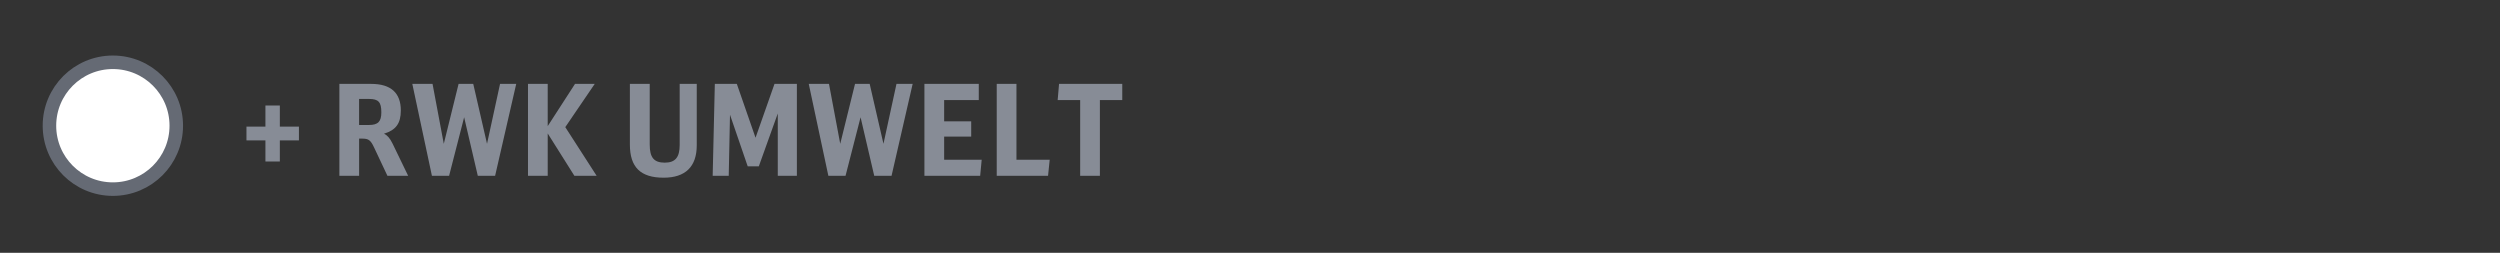 <?xml version="1.0" encoding="utf-8"?>
<!-- Generator: Adobe Illustrator 25.4.1, SVG Export Plug-In . SVG Version: 6.00 Build 0)  -->
<svg version="1.1" id="Ebene_1" xmlns="http://www.w3.org/2000/svg" xmlns:xlink="http://www.w3.org/1999/xlink" x="0px" y="0px"
	 viewBox="0 0 296.642 30" enable-background="new 0 0 296.642 30" xml:space="preserve">
<rect x="0" y="0" width="296.642" height="30" fill="#333333" stroke="none"/>
<g>
	<g id="XMLID_00000005241025155047023480000000079716130657293199_">
		<path fill="#878C96" d="M29.245,15.024h2.25v-2.505h1.71v2.505h2.265v1.635h-2.265v2.505h-1.71v-2.505h-2.25V15.024z"/>
		<path fill="#878C96" d="M40.27,9.955h3.78c2.325,0,3.51,1.064,3.51,3.149c0,1.53-0.57,2.325-1.995,2.76
			c0.405,0.195,0.69,0.525,1.005,1.155l1.86,3.84h-2.46l-1.575-3.345c-0.405-0.87-0.66-1.065-1.38-1.065h-0.405v4.41h-2.34V9.955z
			 M43.779,14.83c1.08,0,1.47-0.405,1.47-1.5c0-1.216-0.345-1.59-1.455-1.59h-1.185v3.09H43.779z"/>
		<path fill="#878C96" d="M51.25,20.859L48.924,9.955h2.4l1.335,7.109l1.755-7.109h1.74l1.635,7.109l1.545-7.109h1.92l-2.505,10.904
			h-2.055l-1.62-6.944l-1.785,6.944H51.25z"/>
		<path fill="#878C96" d="M62.649,9.955h2.34v5.01l3.24-5.01h2.34l-3.495,5.13l3.72,5.774h-2.64l-3.165-5.024v5.024h-2.34V9.955z"/>
		<path fill="#878C96" d="M77.094,9.955v7.215c0,1.529,0.51,2.13,1.785,2.13c1.245,0,1.77-0.63,1.77-2.101V9.955h2.025v7.289
			c0,2.535-1.35,3.84-3.93,3.84c-2.745,0-4.004-1.244-4.004-3.93V9.955H77.094z"/>
		<path fill="#878C96" d="M84.819,9.955h2.61l2.22,6.39l2.25-6.39h2.655v10.904h-2.265v-7.395l-2.25,6.27h-1.32l-2.1-6.12
			l-0.15,7.245h-1.905L84.819,9.955z"/>
		<path fill="#878C96" d="M98.29,20.859L95.964,9.955h2.4l1.335,7.109l1.755-7.109h1.74l1.635,7.109l1.545-7.109h1.92l-2.505,10.904
			h-2.055l-1.62-6.944l-1.785,6.944H98.29z"/>
		<path fill="#878C96" d="M109.689,9.955h6.45v1.92h-4.11v2.52h3.21v1.815h-3.21v2.744h4.455l-0.18,1.905h-6.615V9.955z"/>
		<path fill="#878C96" d="M118.269,9.955h2.34v8.999h3.945l-0.195,1.905h-6.09V9.955z"/>
		<path fill="#878C96" d="M133.164,11.875h-2.655v8.984h-2.34v-8.984h-2.67l0.165-1.92h7.5V11.875z"/>
	</g>
	<g>
		
			<circle fill-rule="evenodd" clip-rule="evenodd" fill="#FFFFFF" stroke="#656A74" stroke-width="1.604" stroke-miterlimit="10" cx="13.392" cy="14.916" r="7.525"/>
	</g>
</g>
</svg>
